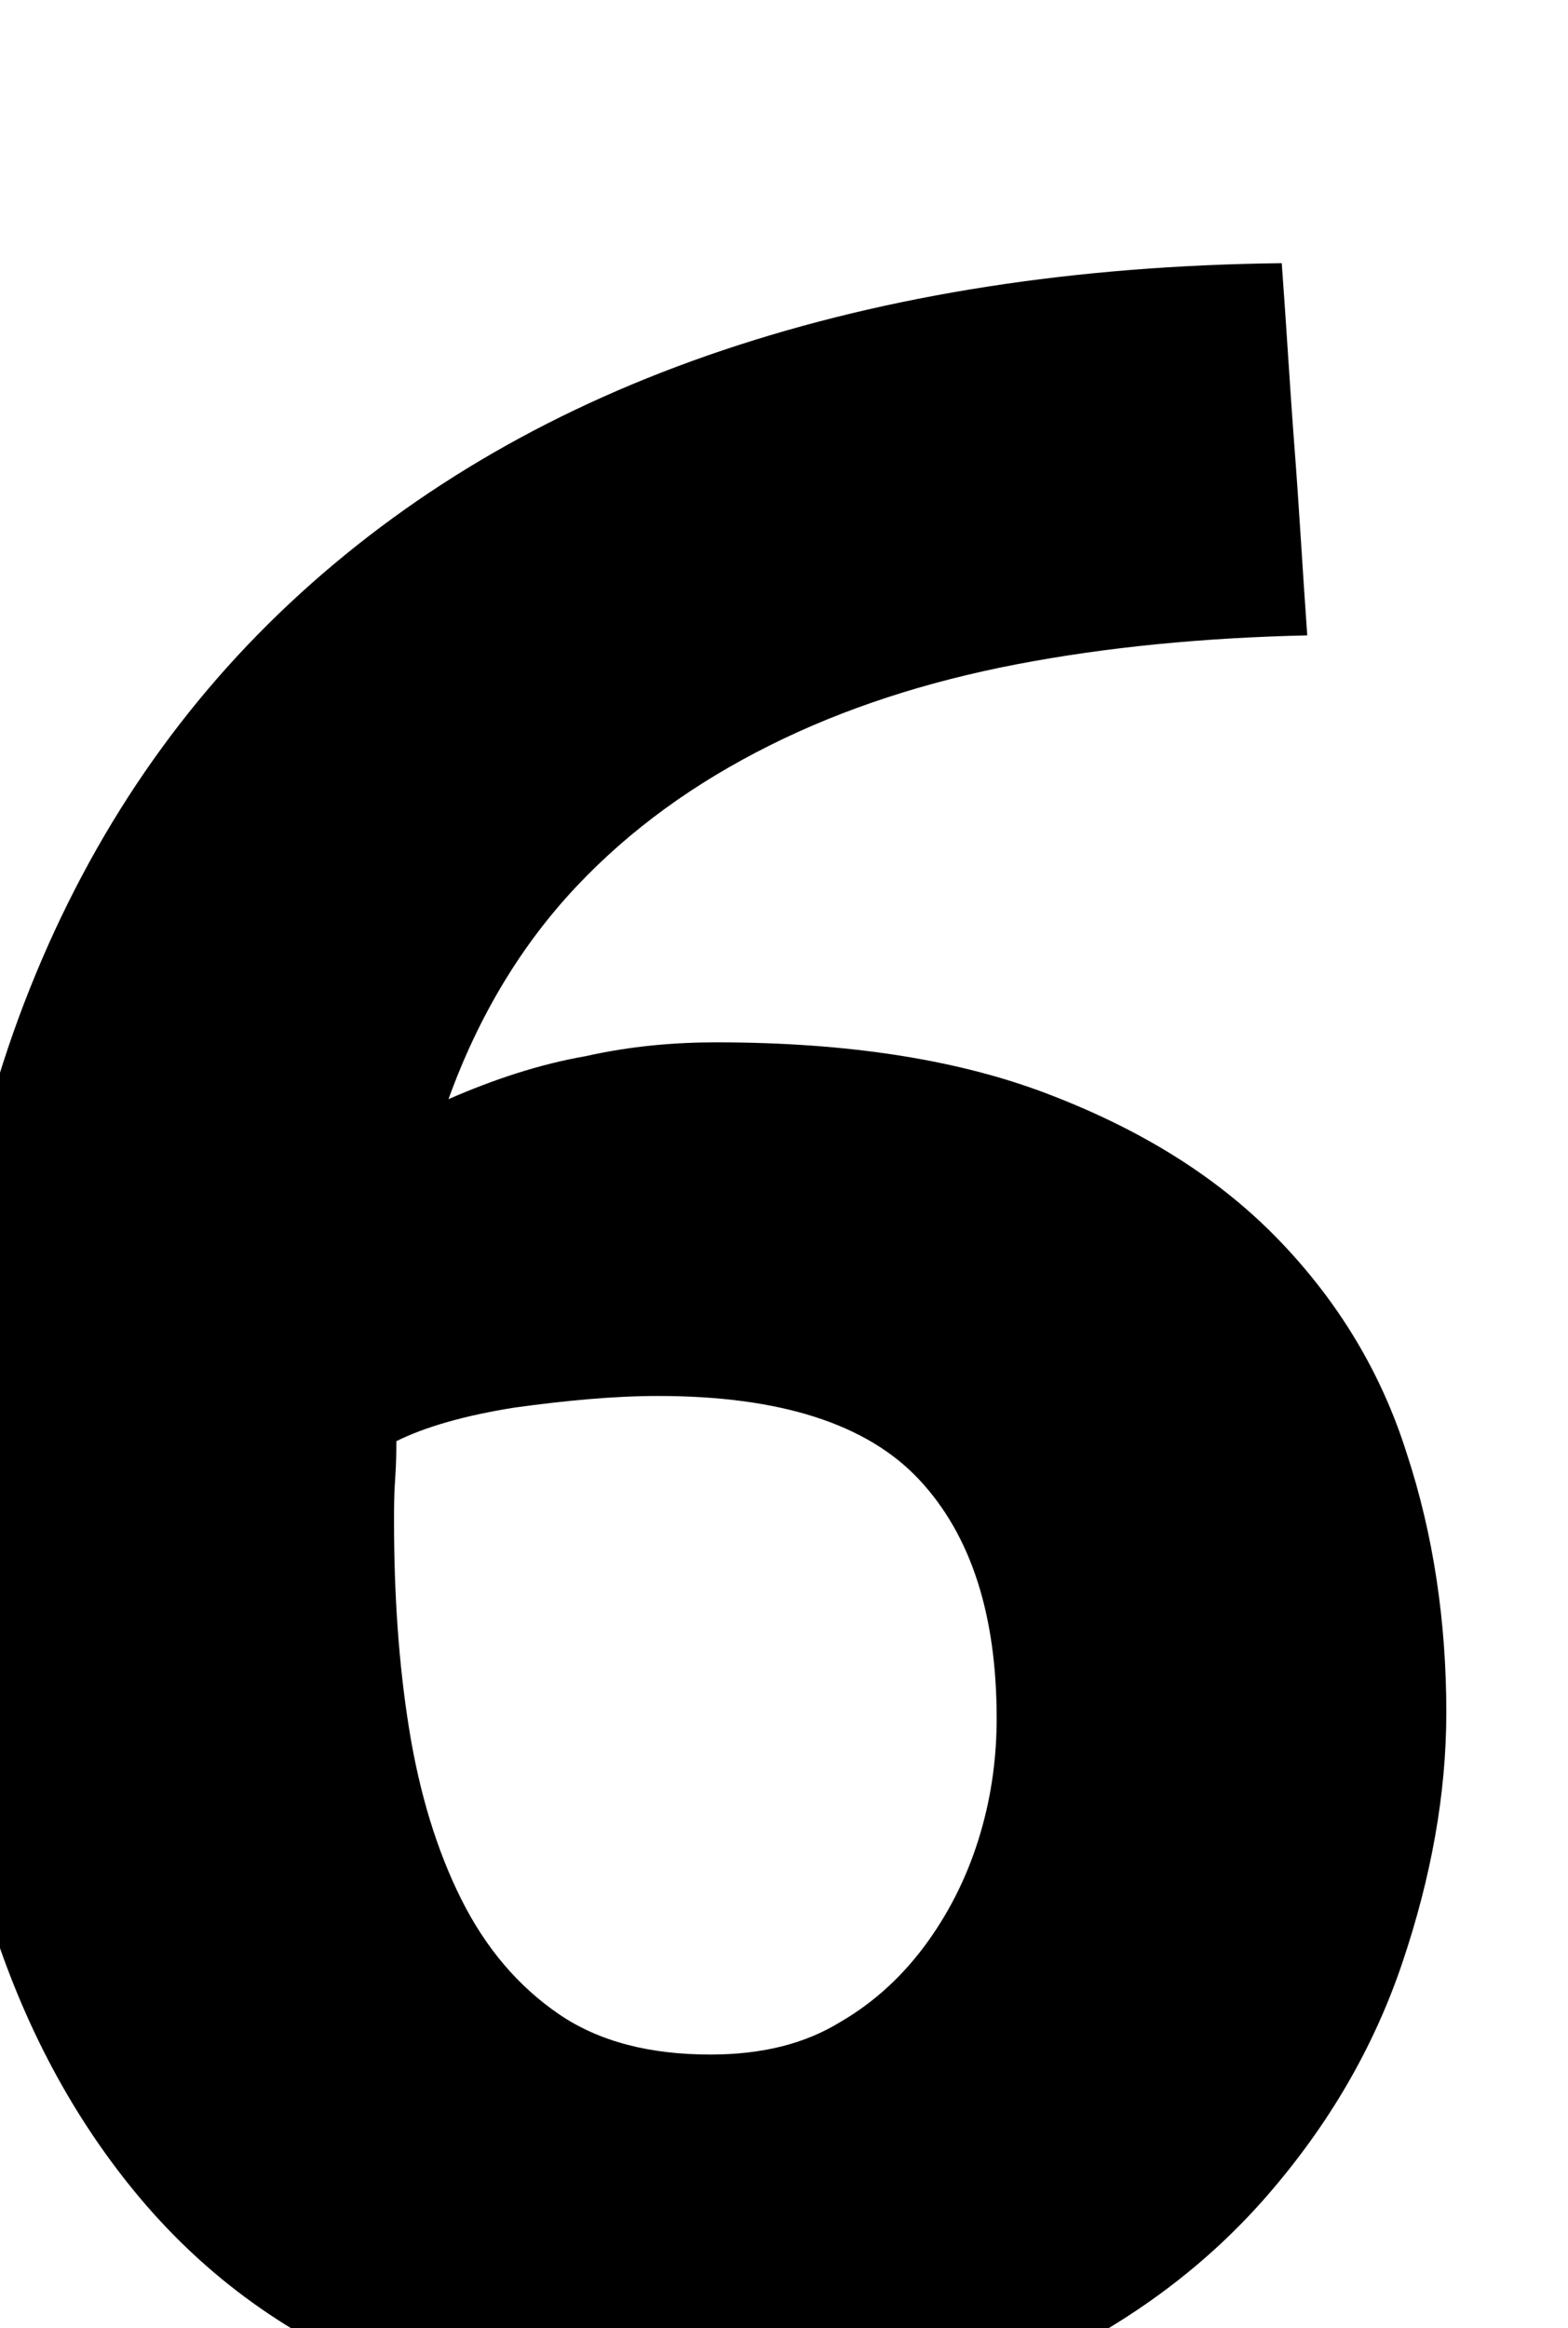 <?xml version="1.0" encoding="UTF-8"?> <svg xmlns="http://www.w3.org/2000/svg" xmlns:xlink="http://www.w3.org/1999/xlink" version="1.1" id="Слой_1" x="0px" y="0px" viewBox="0 0 135.3 200.8" style="enable-background:new 0 0 135.3 200.8;" xml:space="preserve"> <style type="text/css"> .st0{fill:#323334;} .st1{fill:#FFE5B2;} .st2{fill:url(#SVGID_1_);} .st3{fill:url(#SVGID_00000014630055216448040640000003836138368222475169_);} .st4{fill:url(#SVGID_00000175301938704667312050000015224692581539989388_);} .st5{fill:url(#SVGID_00000145763271962495859300000015642287104033453755_);} .st6{fill:url(#SVGID_00000063612332942015871790000003133835099195918987_);} .st7{fill:url(#SVGID_00000057828560125132427780000000764196776174304144_);} .st8{fill:#9898A6;} .st9{fill:#FFFFFF;} .st10{fill:#2BA1D4;} .st11{fill:#808080;} .st12{fill:none;stroke:#FFFFFF;stroke-linecap:round;stroke-linejoin:round;stroke-miterlimit:10;} .st13{fill:none;stroke:#FFA922;stroke-width:4;stroke-linecap:round;stroke-linejoin:round;stroke-miterlimit:10;} .st14{fill:#FFA922;} </style> <path d="M61.8,89.9c11.4,0,21.1,1.5,29,4.6c8,3.1,14.5,7.2,19.6,12.5c5.1,5.3,8.8,11.4,11,18.4c2.3,7,3.4,14.5,3.4,22.3 c0,7-1.3,14.2-3.8,21.6c-2.5,7.4-6.4,14-11.6,20c-5.2,6-11.7,10.9-19.7,14.7c-8,3.8-17.4,5.8-28.2,5.8c-21.9,0-38.5-6.9-49.9-20.8 C0.2,175.1-5.5,156-5.5,131.7c0-17.5,2.7-33,8.1-46.5c5.4-13.5,13.2-24.8,23.3-34c10.1-9.2,22.2-16.2,36.5-21 c14.3-4.8,30.4-7.3,48.2-7.5c0.4,5.4,0.7,10.7,1.1,15.9s0.7,10.6,1.1,16.2c-8.9,0.2-17.3,1-25.1,2.5c-7.8,1.5-14.9,3.8-21.3,7 c-6.4,3.2-12,7.2-16.7,12.2c-4.7,5-8.4,11.1-11,18.3c3.9-1.7,7.8-3,11.8-3.7C54.5,90.2,58.3,89.9,61.8,89.9z M56.8,120.4 c-3.9,0-8,0.4-12.4,1c-4.4,0.7-7.8,1.7-10.2,2.9c0,0.7,0,1.8-0.1,3.2c-0.1,1.4-0.1,2.6-0.1,3.7c0,6.3,0.4,12.3,1.3,17.9 c0.9,5.6,2.4,10.5,4.5,14.7c2.1,4.2,4.9,7.5,8.4,9.9c3.5,2.4,7.9,3.5,13.1,3.5c4.4,0,8.1-0.9,11.2-2.8c3.1-1.8,5.6-4.2,7.6-7 c2-2.8,3.5-5.9,4.5-9.3c1-3.4,1.4-6.7,1.4-9.9c0-8.9-2.2-15.8-6.7-20.6C74.8,122.8,67.3,120.4,56.8,120.4z"></path> </svg> 